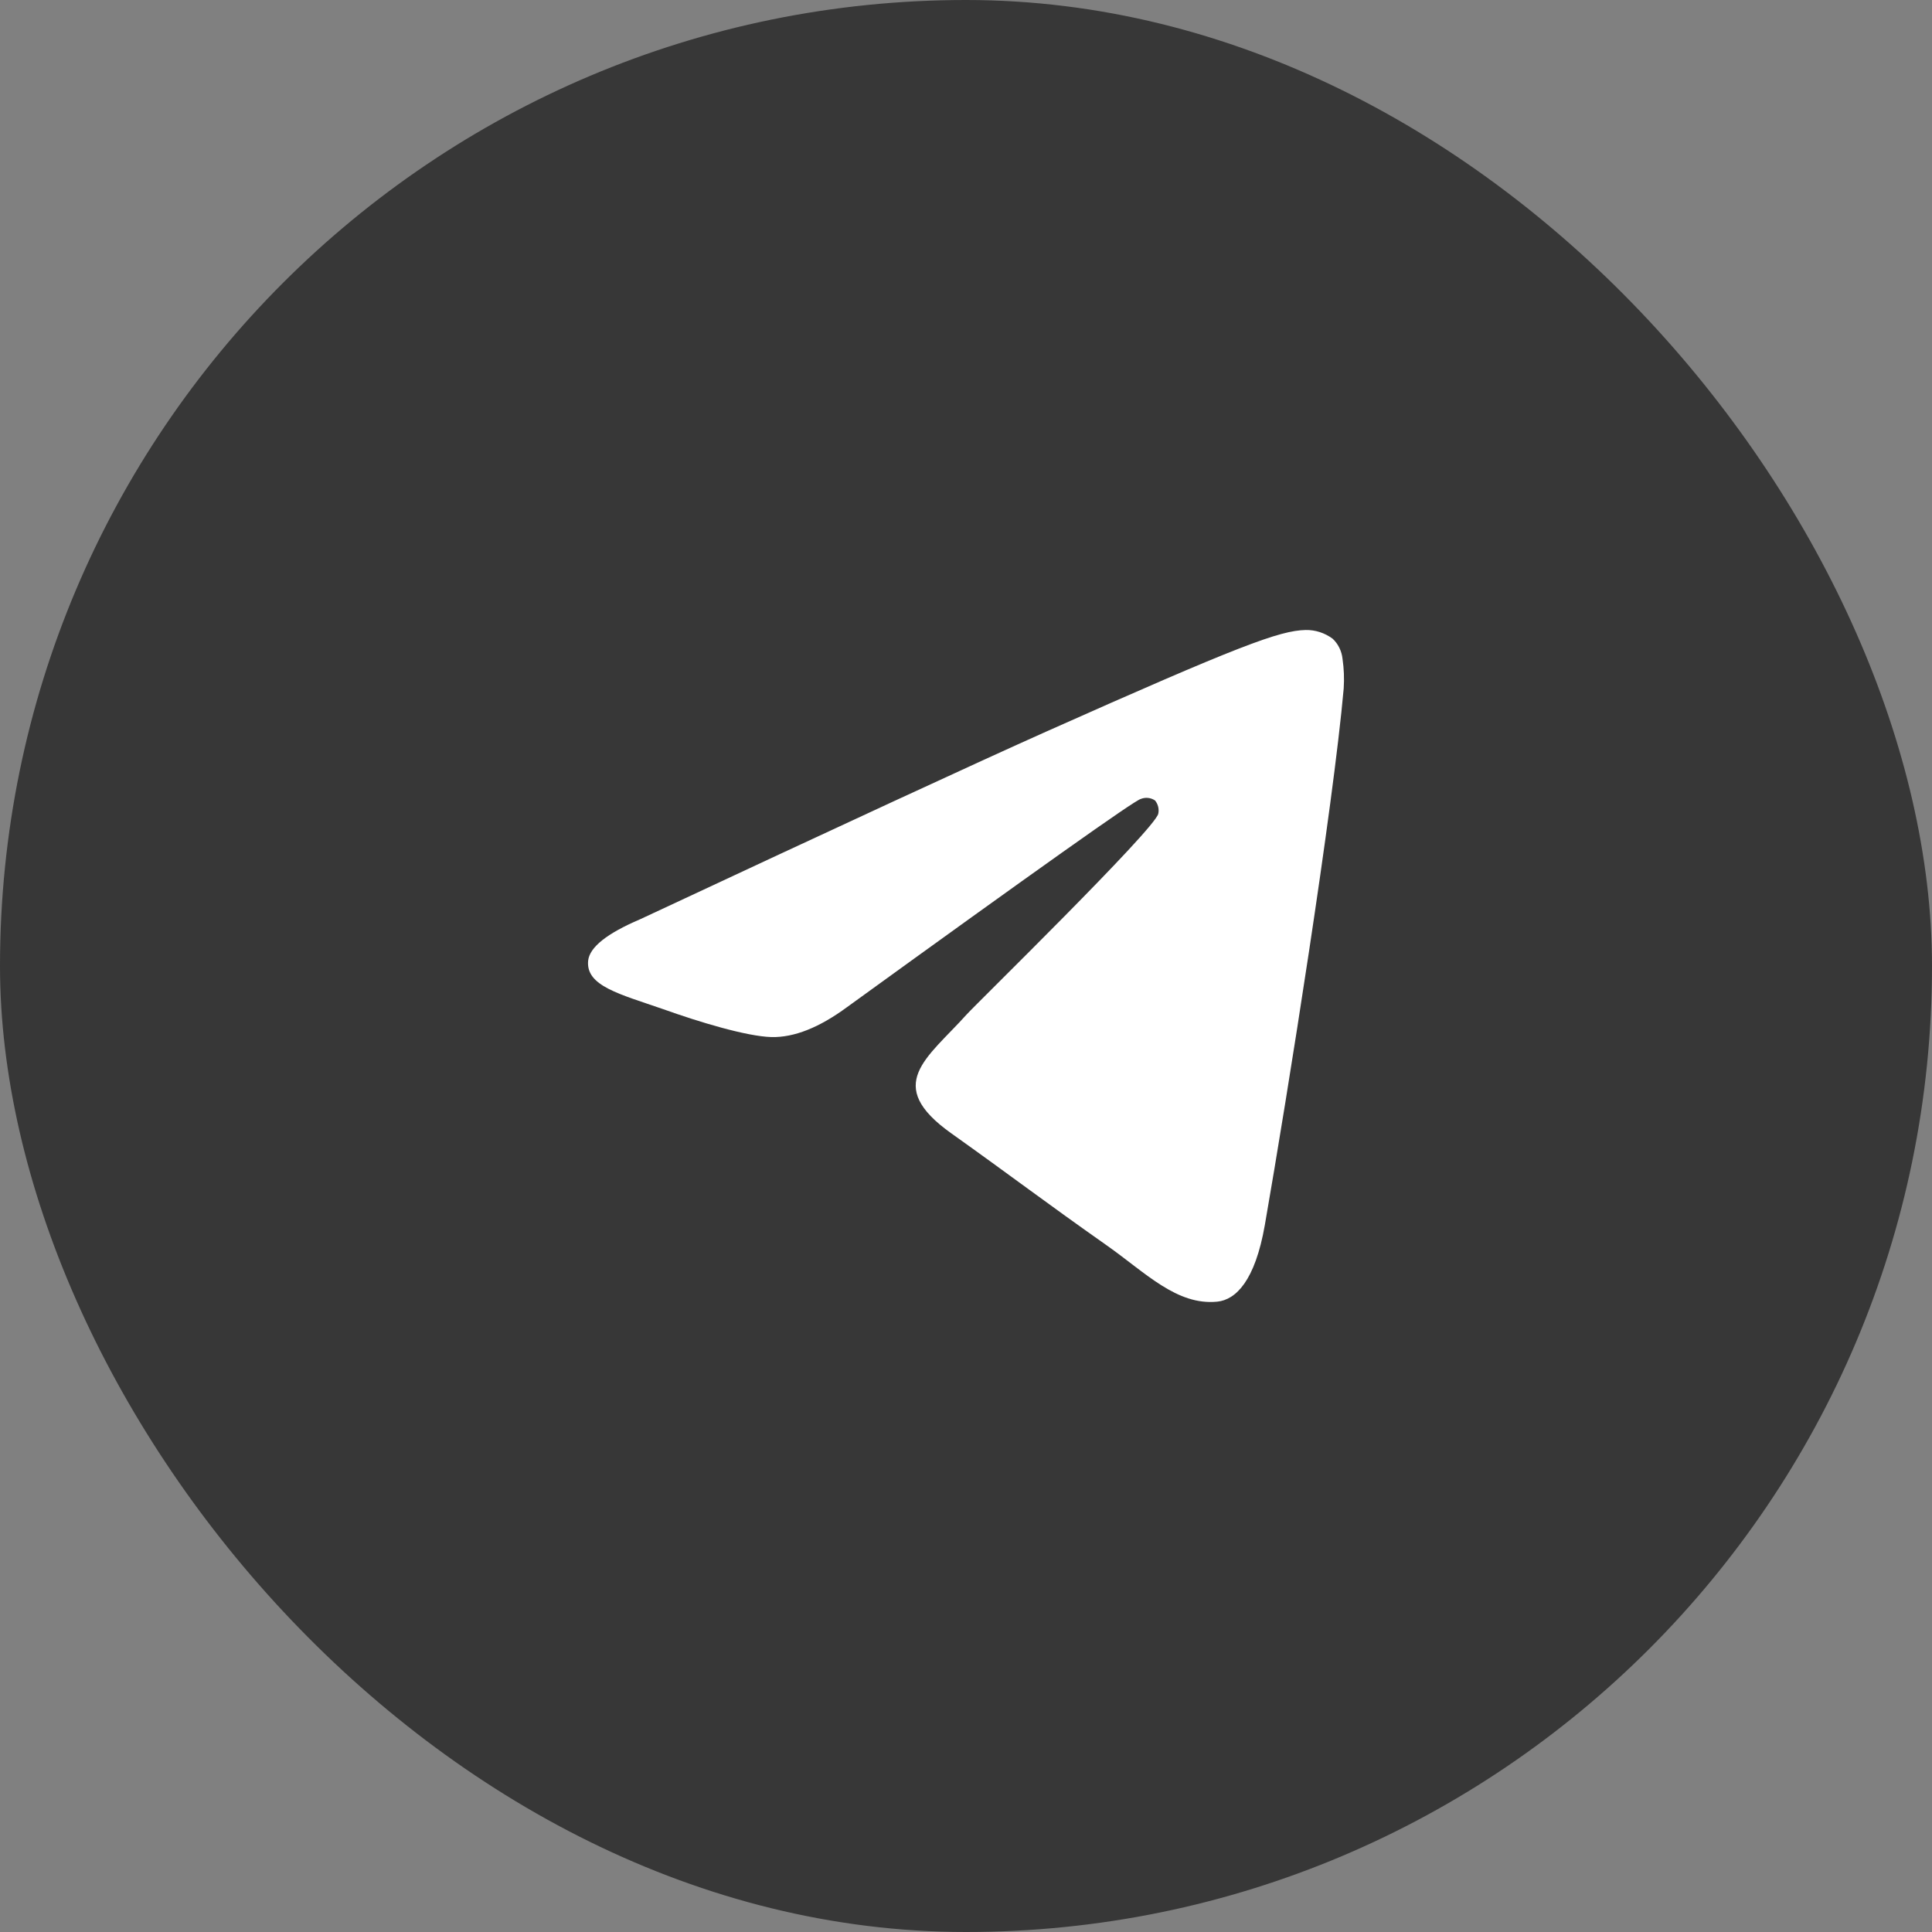 <?xml version="1.0" encoding="UTF-8"?> <svg xmlns="http://www.w3.org/2000/svg" width="46" height="46" viewBox="0 0 46 46" fill="none"><rect x="0" y="0" width="46" height="46" fill="#808080" stroke="none"/><rect width="46" height="46" rx="23" fill="#373737"></rect><path fill-rule="evenodd" clip-rule="evenodd" d="M15.237 21.889C20.069 19.631 23.291 18.142 24.903 17.422C29.506 15.37 30.468 15.013 31.086 15C31.315 14.995 31.54 15.068 31.729 15.207C31.861 15.33 31.946 15.502 31.965 15.688C31.999 15.92 32.008 16.155 31.993 16.39C31.744 19.208 30.664 26.02 30.115 29.168C29.883 30.495 29.426 30.947 28.982 30.992C28.021 31.087 27.282 30.309 26.354 29.654C24.895 28.628 24.071 27.996 22.655 26.988C21.018 25.828 22.08 25.196 23.012 24.158C23.256 23.887 27.495 19.748 27.578 19.374C27.59 19.318 27.588 19.261 27.575 19.206C27.561 19.152 27.536 19.101 27.501 19.059C27.451 19.025 27.393 19.004 27.333 18.998C27.274 18.992 27.214 19.001 27.158 19.024C27.013 19.058 24.683 20.71 20.168 23.979C19.506 24.467 18.907 24.704 18.37 24.692C17.778 24.677 16.641 24.332 15.794 24.029C14.756 23.668 13.939 23.477 14.004 22.869C14.042 22.55 14.453 22.224 15.237 21.889Z" fill="white"></path></svg> 